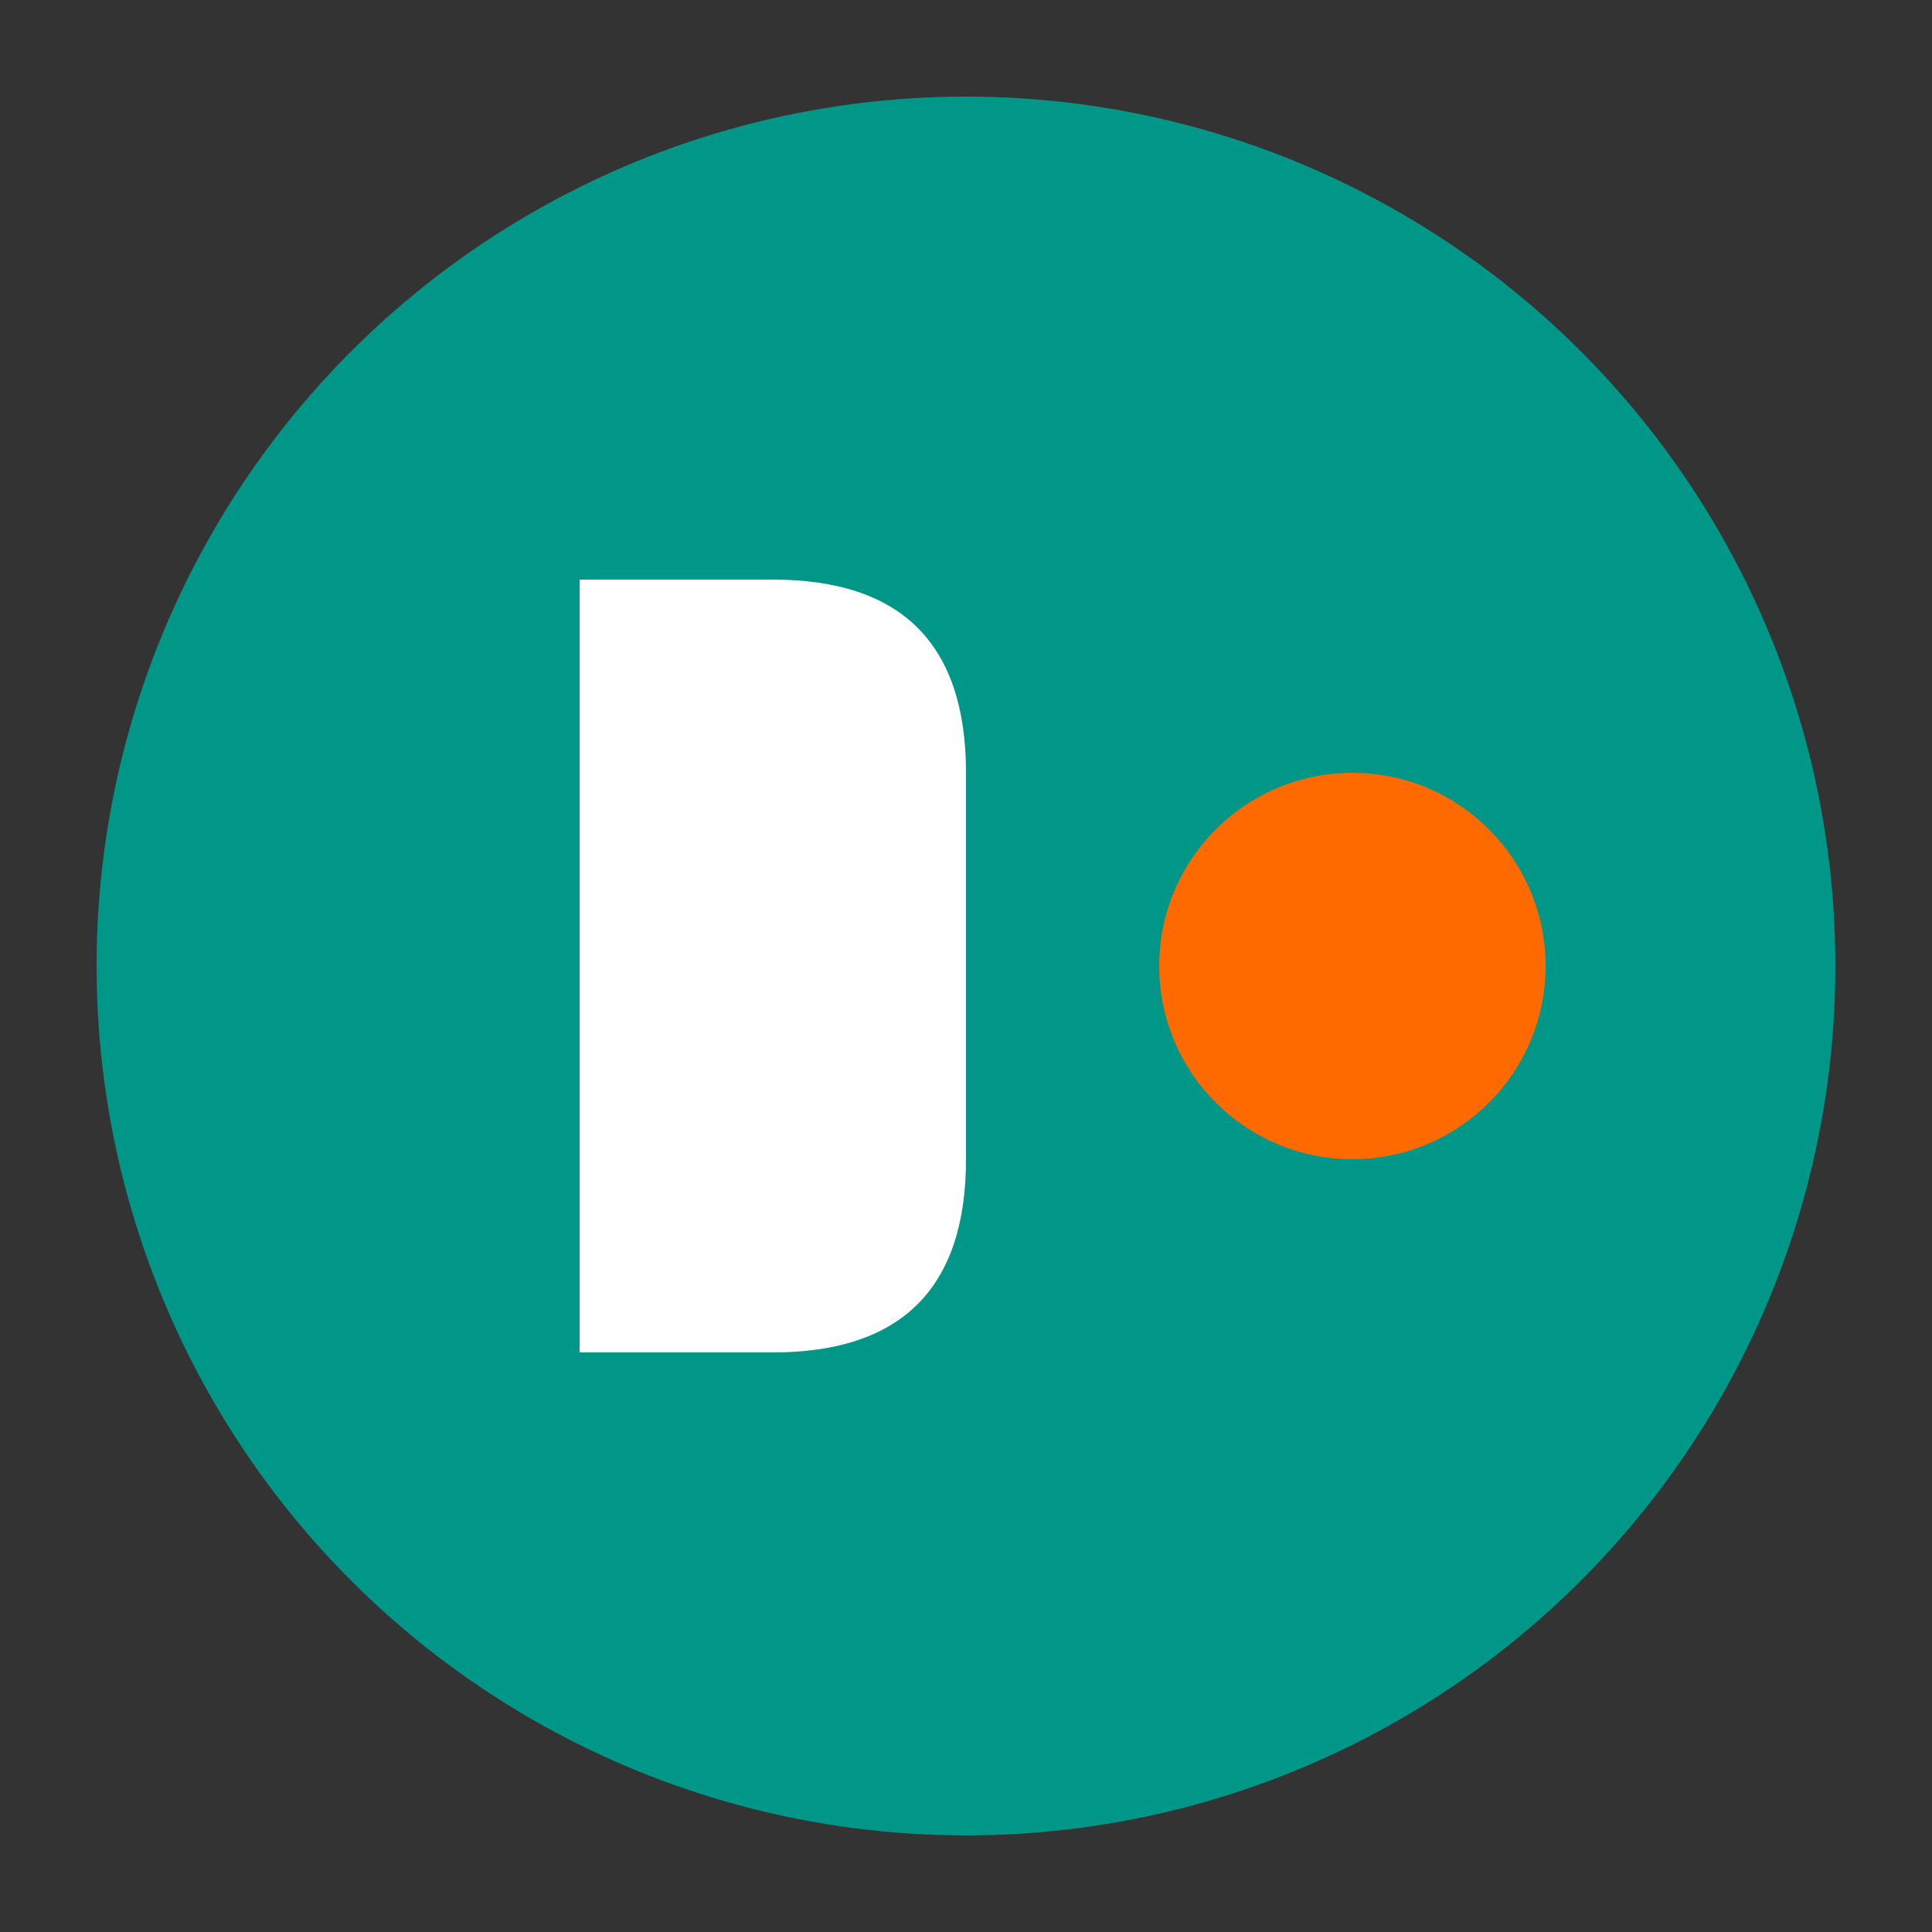 <svg xmlns="http://www.w3.org/2000/svg" viewBox="0 0 100 100" width="100" height="100">
  <rect x="0" y="0" width="100" height="100" fill="#333333" stroke="none"/>
  <!-- Background Circle -->
  <circle cx="50" cy="50" r="45" fill="#009688"/>
  
  <!-- Letter "d" -->
  <path d="M30 30 Q30 30 30 50 Q30 70 30 70 Q40 70 40 70 Q50 70 50 60 Q50 50 50 40 Q50 30 40 30 Q30 30 30 30 Z" fill="#FFF"/>
  
  <!-- Accent -->
  <circle cx="70" cy="50" r="10" fill="#FF6A00"/>
</svg> 